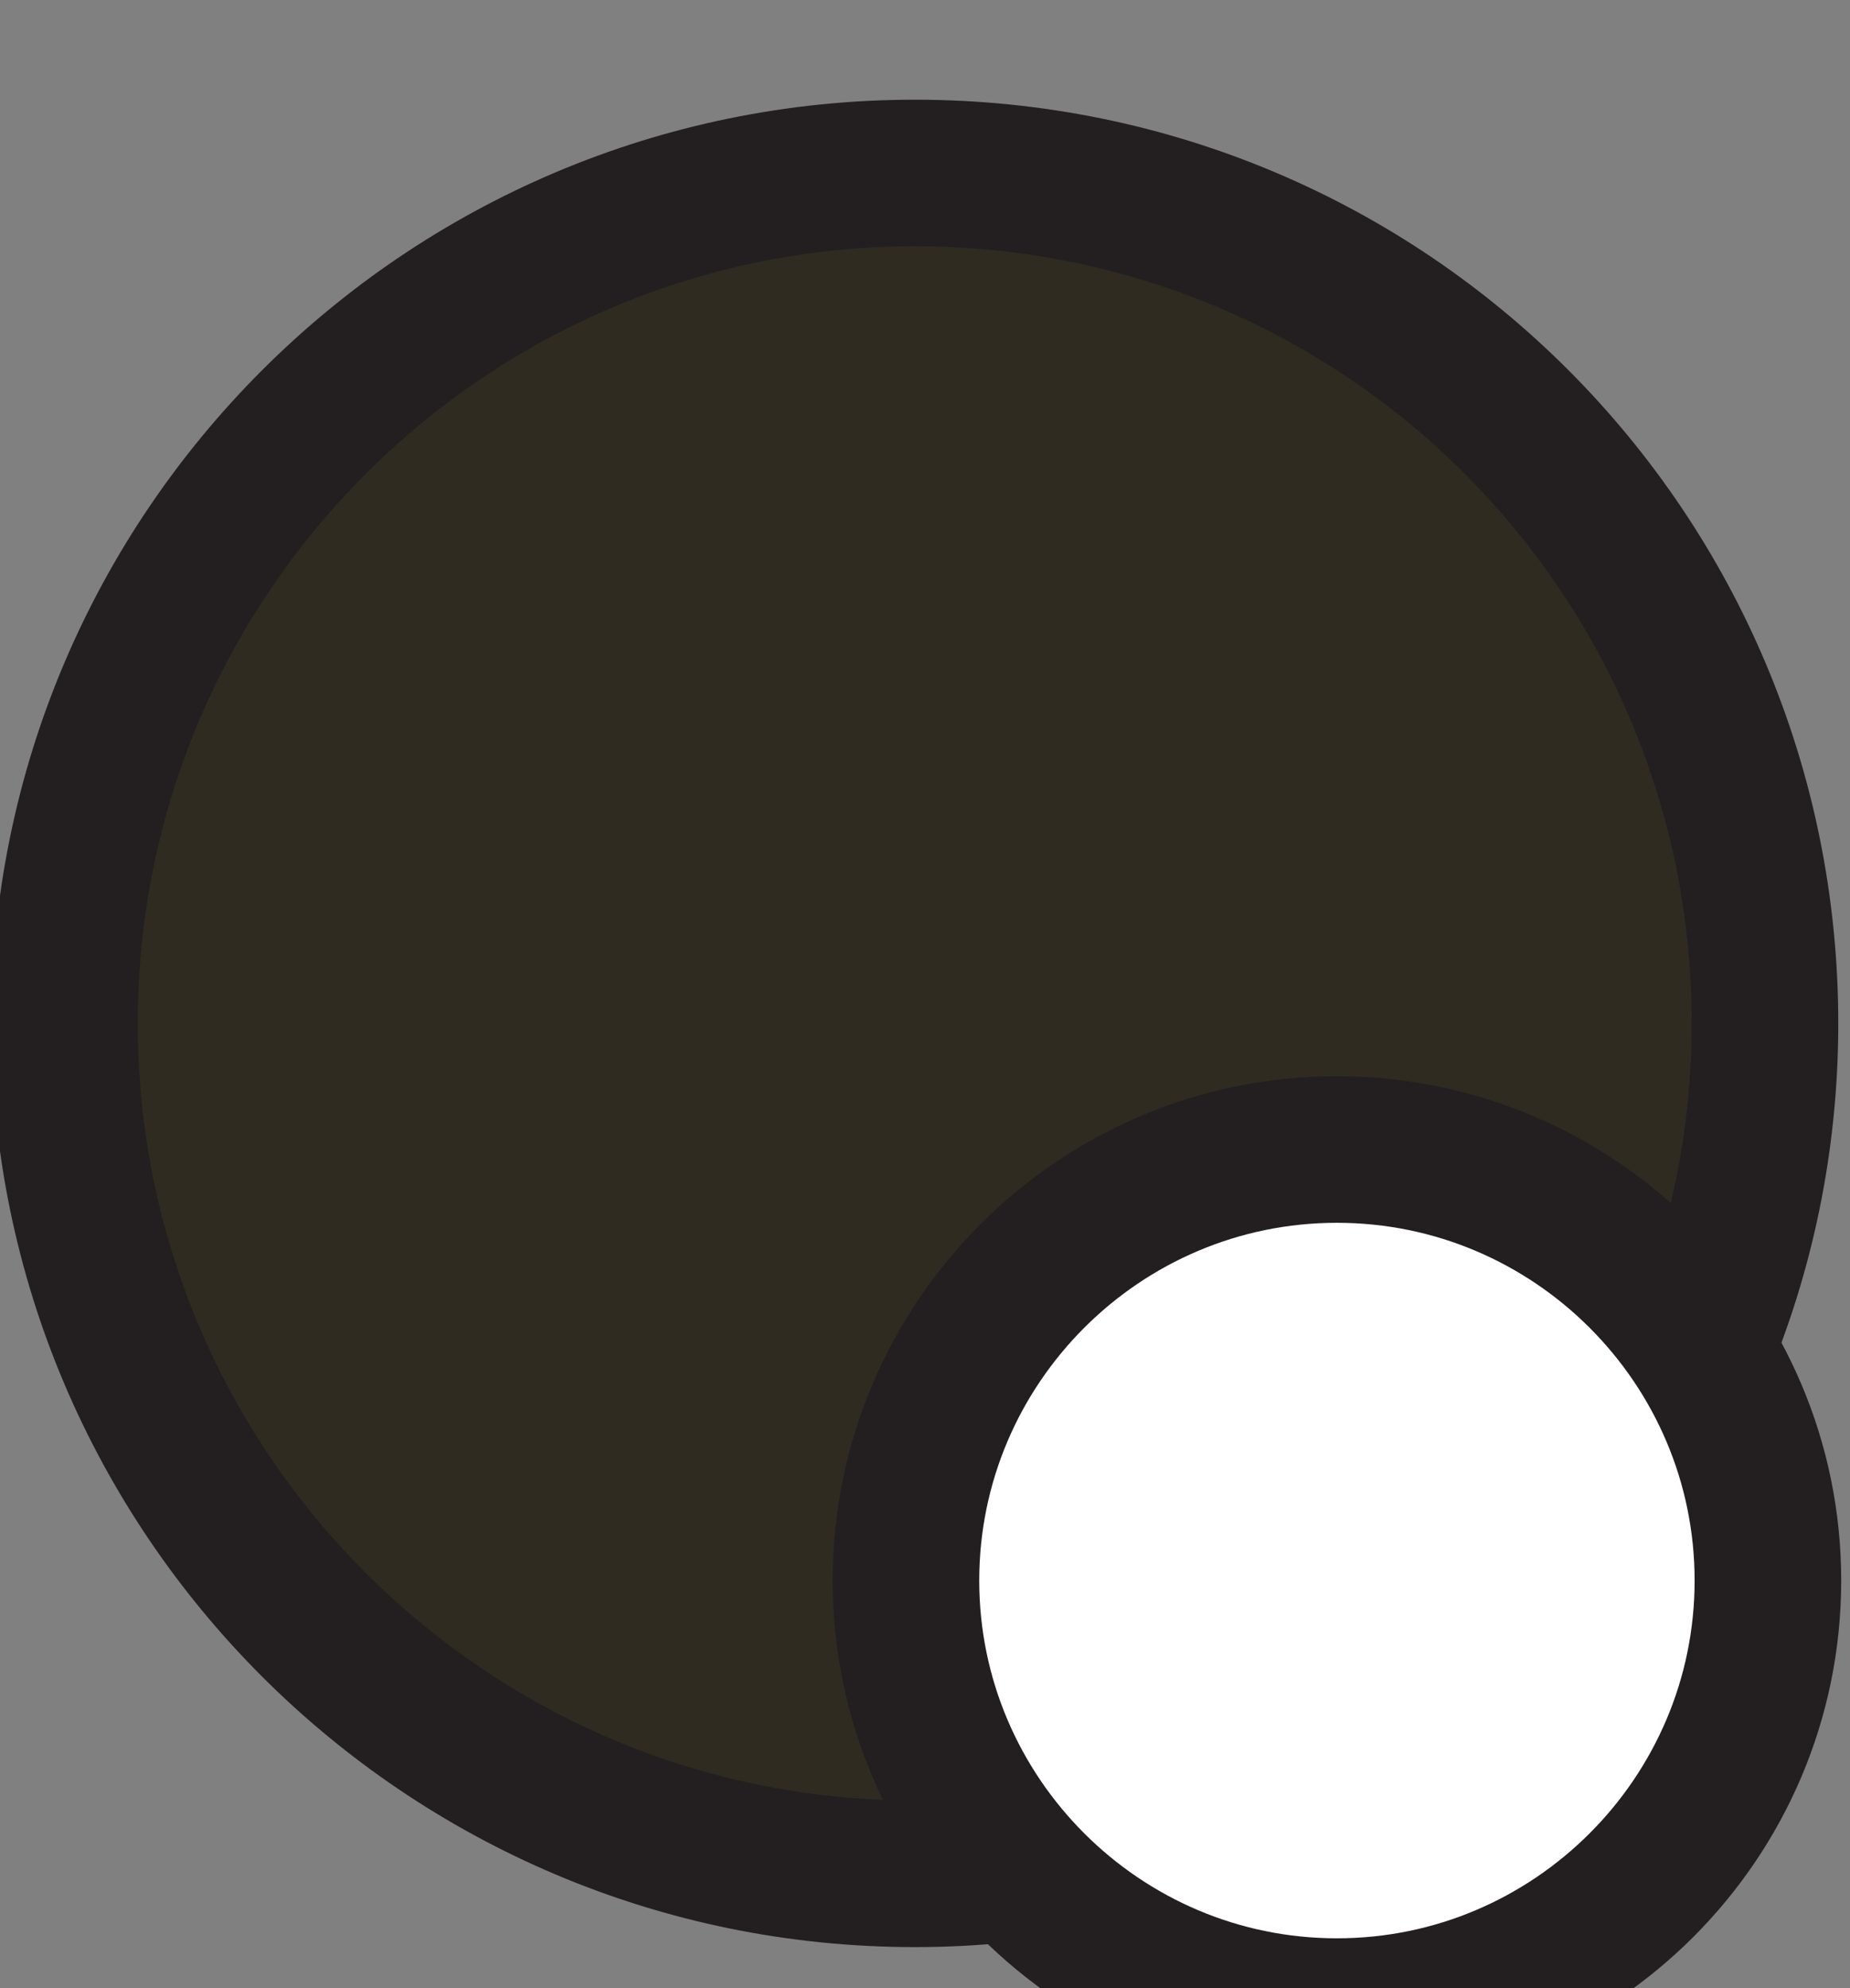 <?xml version="1.0" encoding="utf-8"?>
<!-- Generator: Adobe Illustrator 26.2.1, SVG Export Plug-In . SVG Version: 6.00 Build 0)  -->
<svg version="1.1" id="Layer_1" xmlns="http://www.w3.org/2000/svg" xmlns:xlink="http://www.w3.org/1999/xlink" x="0px" y="0px"
	 viewBox="0 0 63.1 67.8" style="enable-background:new 0 0 63.1 67.8;" xml:space="preserve">
<rect x="0" y="0" width="63.1" height="67.8" fill="#808080" stroke="none"/>
<style type="text/css">
	.st0{fill:#302B20;stroke:#231F20;stroke-width:5;stroke-miterlimit:10;}
	.st1{fill:#FFFFFF;stroke:#231F20;stroke-width:5;stroke-miterlimit:10;}
</style>
<g id="a">
</g>
<g id="b">
	<g id="c">
		<g>
			<path class="st0" d="M2.2,34.9c0-16,13-29,29-29c16.1,0,29,13,29,29s-13,29-29,29S2.2,50.9,2.2,34.9z"/>
			<path class="st1" d="M30.9,53.9c0-8.1,6.6-14.7,14.7-14.7c8.1,0,14.7,6.6,14.7,14.7c0,8.1-6.6,14.7-14.7,14.7
				C37.5,68.6,30.9,62,30.9,53.9z"/>
		</g>
	</g>
</g>
</svg>
